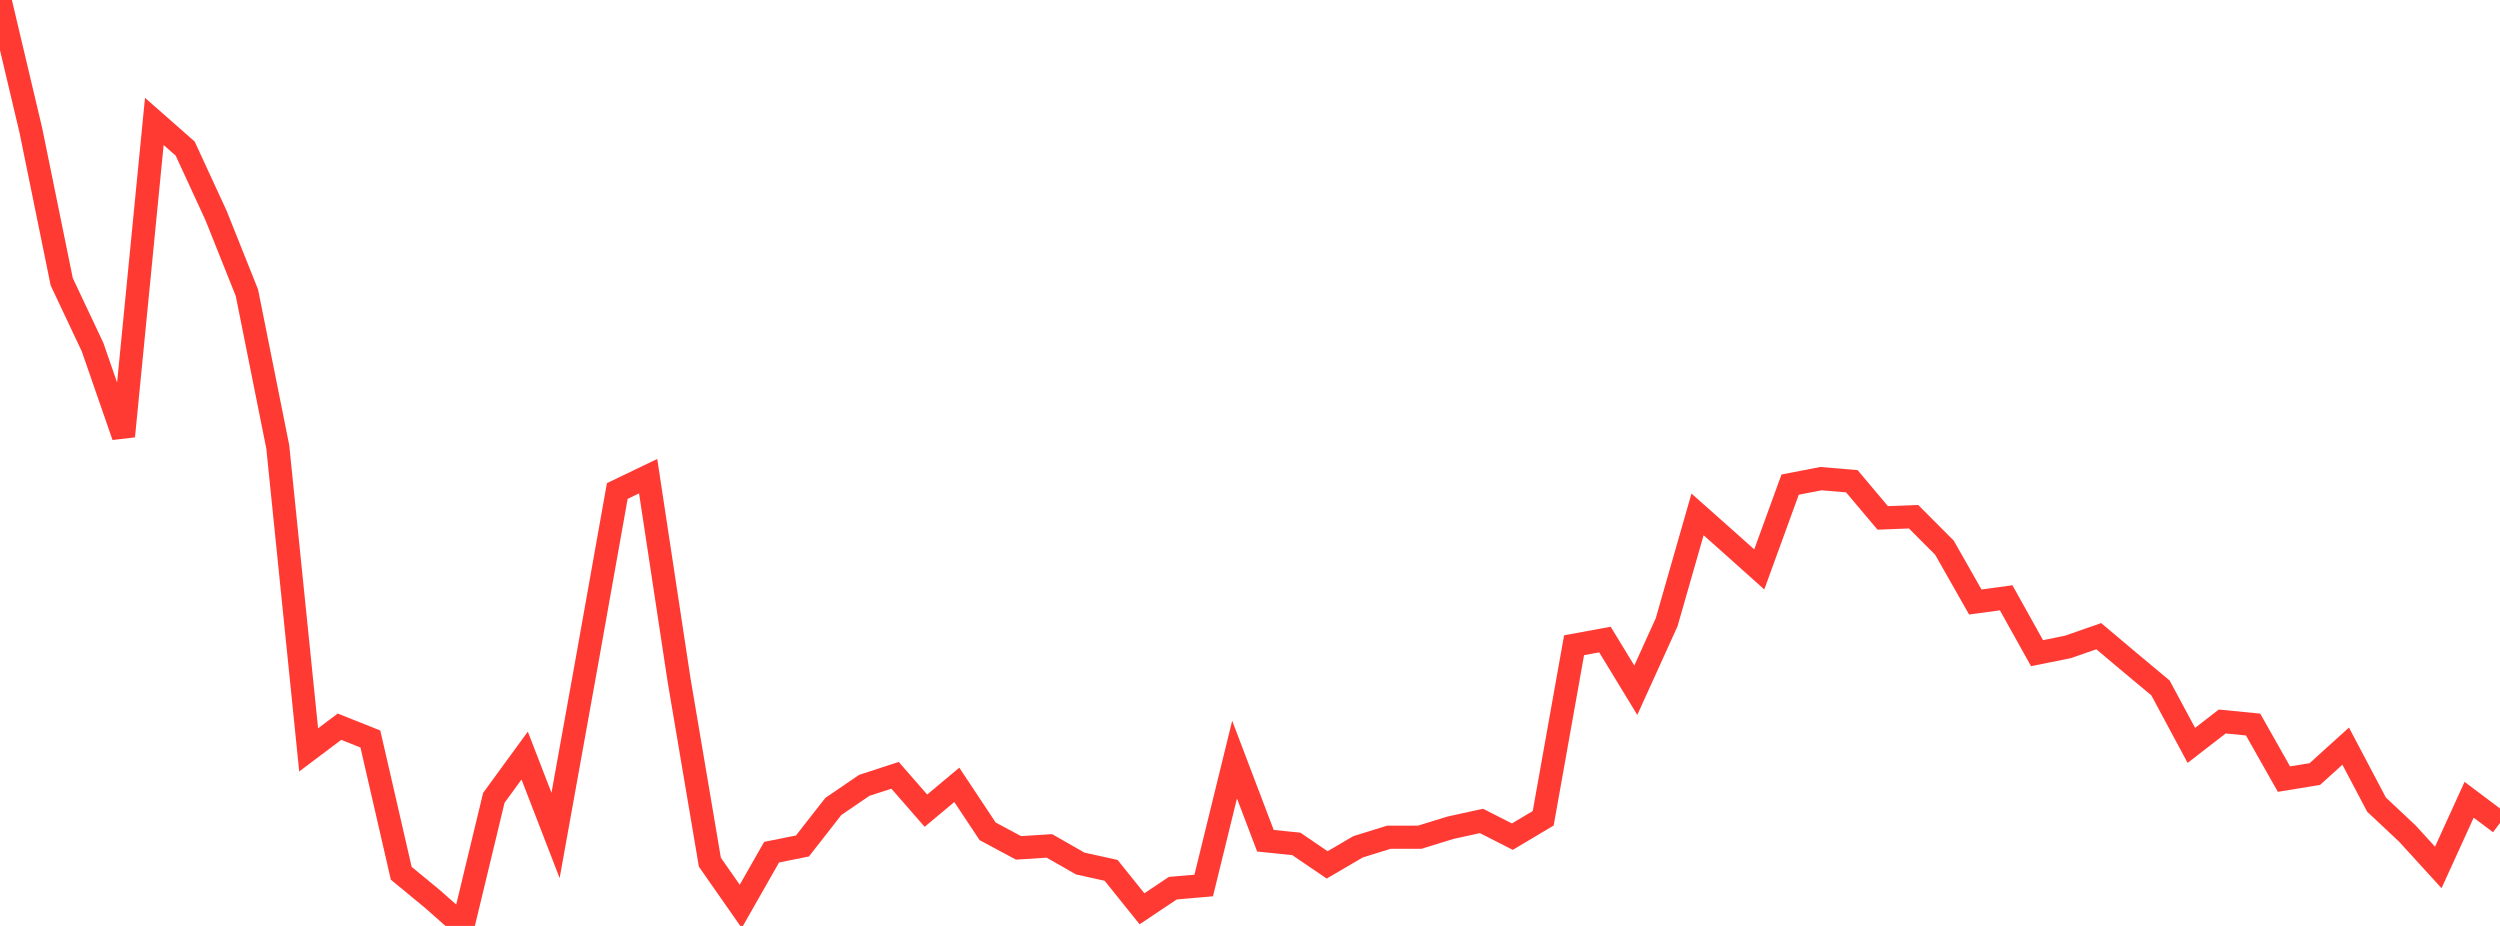 <?xml version="1.0" standalone="no"?>
<!DOCTYPE svg PUBLIC "-//W3C//DTD SVG 1.1//EN" "http://www.w3.org/Graphics/SVG/1.1/DTD/svg11.dtd">

<svg width="135" height="50" viewBox="0 0 135 50" preserveAspectRatio="none" 
  xmlns="http://www.w3.org/2000/svg"
  xmlns:xlink="http://www.w3.org/1999/xlink">


<polyline points="0.0, 0.0 1.667, 7.044 3.333, 15.215 5.0, 18.748 6.667, 23.557 8.333, 6.558 10.0, 8.024 11.667, 11.638 13.333, 15.807 15.0, 24.134 16.667, 40.494 18.333, 39.241 20.0, 39.906 21.667, 47.156 23.333, 48.529 25.0, 50.0 26.667, 43.083 28.333, 40.801 30.0, 45.114 31.667, 35.861 33.333, 26.515 35.0, 25.713 36.667, 36.705 38.333, 46.559 40.0, 48.944 41.667, 46.017 43.333, 45.682 45.0, 43.548 46.667, 42.411 48.333, 41.867 50.0, 43.776 51.667, 42.382 53.333, 44.892 55.0, 45.785 56.667, 45.679 58.333, 46.63 60.0, 46.999 61.667, 49.074 63.333, 47.961 65.0, 47.817 66.667, 41.018 68.333, 45.4 70.0, 45.569 71.667, 46.704 73.333, 45.728 75.0, 45.21 76.667, 45.209 78.333, 44.696 80.0, 44.331 81.667, 45.179 83.333, 44.187 85.0, 34.843 86.667, 34.536 88.333, 37.272 90.0, 33.598 91.667, 27.778 93.333, 29.257 95.0, 30.749 96.667, 26.169 98.333, 25.846 100.0, 25.988 101.667, 27.966 103.333, 27.903 105.0, 29.575 106.667, 32.508 108.333, 32.281 110.0, 35.272 111.667, 34.934 113.333, 34.354 115.0, 35.758 116.667, 37.148 118.333, 40.251 120.0, 38.961 121.667, 39.125 123.333, 42.072 125.0, 41.8 126.667, 40.291 128.333, 43.45 130.0, 45.014 131.667, 46.842 133.333, 43.187 135.0, 44.441" fill="none" stroke="#ff3a33" stroke-width="1.25"/>

</svg>